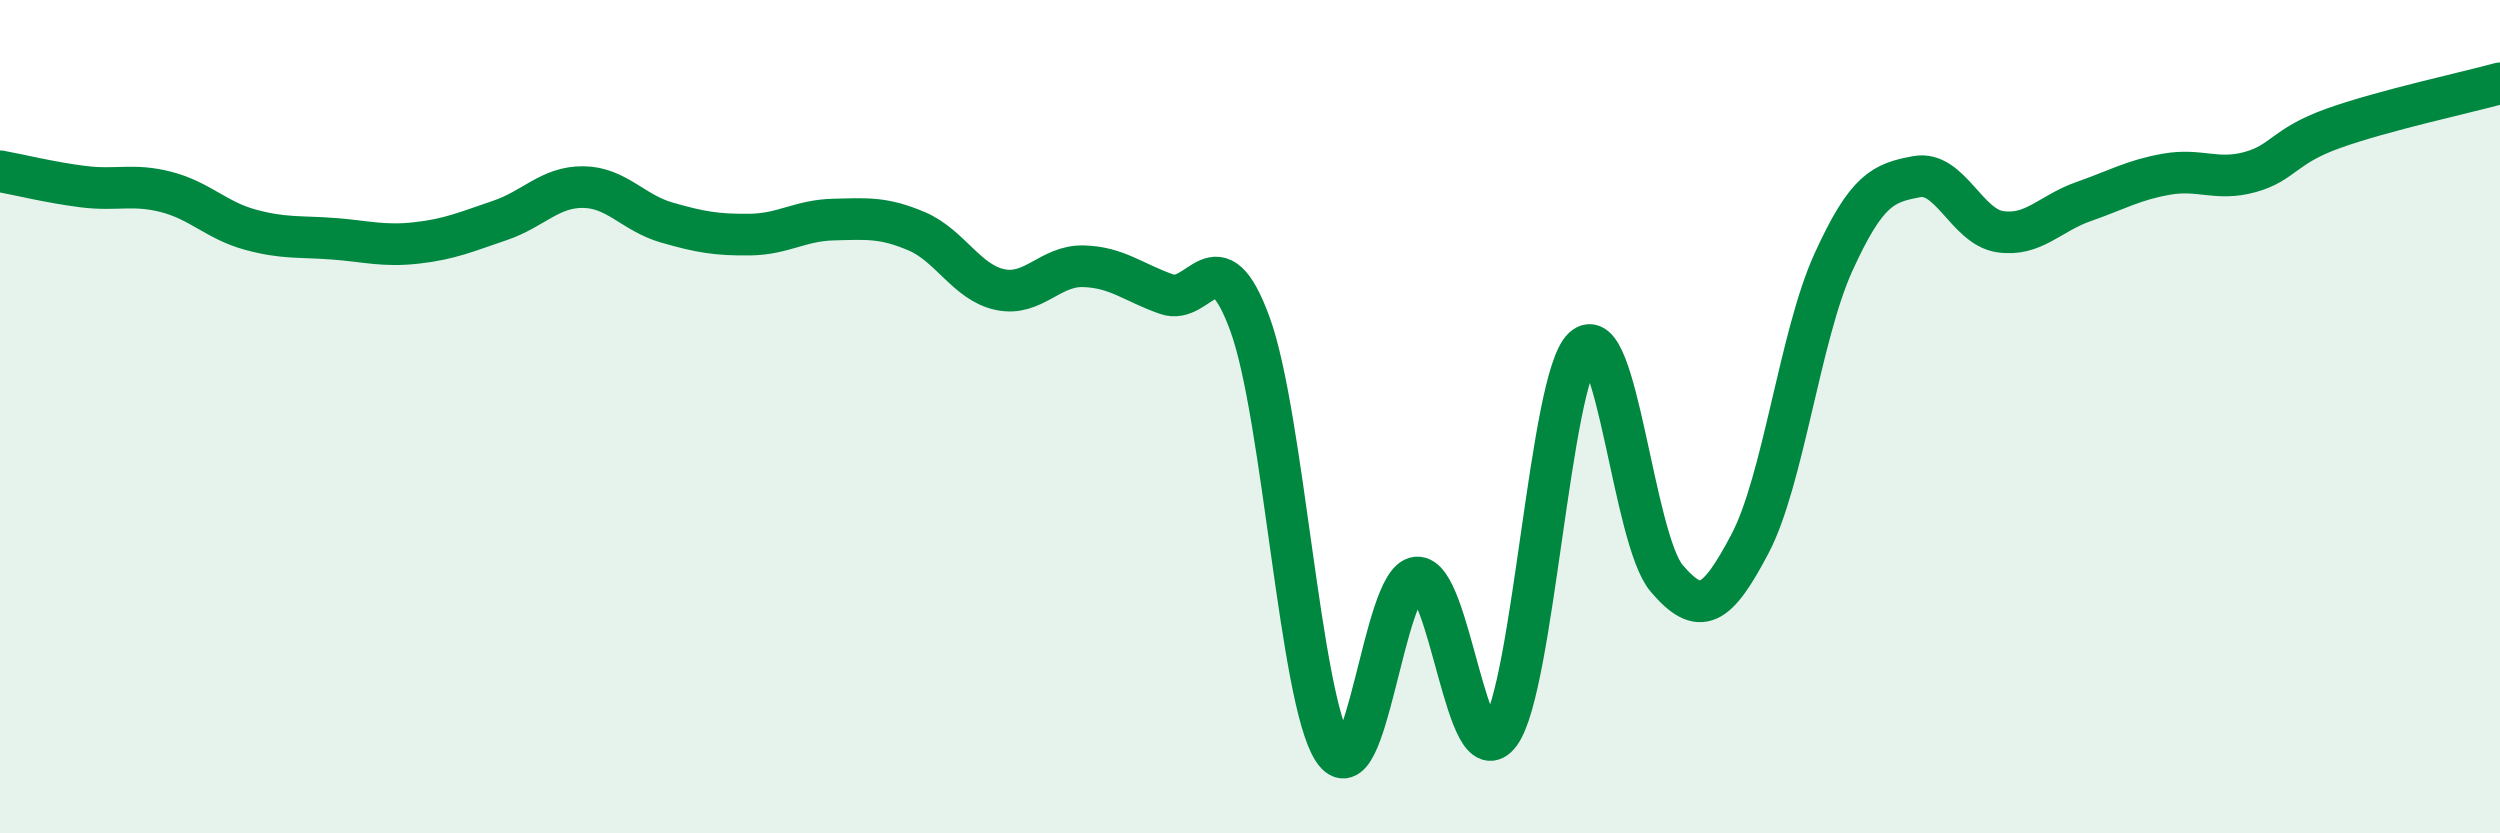 
    <svg width="60" height="20" viewBox="0 0 60 20" xmlns="http://www.w3.org/2000/svg">
      <path
        d="M 0,4.11 C 0.4,4.18 1.2,4.38 2,4.48 C 2.8,4.58 3.2,4.4 4,4.61 C 4.8,4.82 5.2,5.29 6,5.51 C 6.8,5.73 7.2,5.67 8,5.73 C 8.8,5.79 9.2,5.92 10,5.83 C 10.8,5.74 11.2,5.56 12,5.29 C 12.8,5.02 13.2,4.48 14,4.49 C 14.8,4.5 15.2,5.11 16,5.34 C 16.8,5.57 17.2,5.64 18,5.63 C 18.8,5.62 19.2,5.29 20,5.27 C 20.8,5.25 21.2,5.21 22,5.55 C 22.8,5.89 23.2,6.78 24,6.95 C 24.8,7.12 25.2,6.37 26,6.39 C 26.8,6.41 27.2,6.78 28,7.06 C 28.8,7.34 29.2,5.59 30,7.78 C 30.8,9.97 31.2,16.78 32,18 C 32.8,19.22 33.2,13.94 34,13.86 C 34.8,13.78 35.2,18.7 36,17.6 C 36.8,16.5 37.2,9.09 38,8.35 C 38.8,7.61 39.2,12.94 40,13.88 C 40.8,14.82 41.2,14.57 42,13.05 C 42.8,11.53 43.2,8.06 44,6.3 C 44.8,4.54 45.2,4.39 46,4.24 C 46.8,4.09 47.2,5.44 48,5.56 C 48.8,5.68 49.2,5.12 50,4.84 C 50.8,4.56 51.2,4.32 52,4.18 C 52.8,4.04 53.2,4.35 54,4.13 C 54.8,3.91 54.8,3.51 56,3.08 C 57.2,2.65 59.2,2.22 60,2L60 20L0 20Z"
        fill="#008740"
        opacity="0.1"
        stroke-linecap="round"
        stroke-linejoin="round"
      />
      <path
        d="M 0,4.11 C 0.4,4.18 1.2,4.38 2,4.48 C 2.8,4.58 3.2,4.4 4,4.61 C 4.8,4.82 5.2,5.29 6,5.51 C 6.8,5.73 7.2,5.67 8,5.73 C 8.8,5.79 9.2,5.92 10,5.83 C 10.8,5.74 11.2,5.56 12,5.29 C 12.8,5.02 13.2,4.48 14,4.49 C 14.8,4.5 15.2,5.11 16,5.34 C 16.8,5.57 17.2,5.64 18,5.63 C 18.8,5.62 19.2,5.29 20,5.27 C 20.8,5.25 21.2,5.21 22,5.55 C 22.8,5.89 23.2,6.78 24,6.95 C 24.8,7.12 25.2,6.37 26,6.39 C 26.8,6.41 27.2,6.78 28,7.06 C 28.8,7.34 29.2,5.59 30,7.78 C 30.8,9.97 31.2,16.78 32,18 C 32.8,19.22 33.2,13.94 34,13.86 C 34.8,13.78 35.2,18.7 36,17.6 C 36.8,16.5 37.2,9.09 38,8.35 C 38.8,7.61 39.2,12.94 40,13.88 C 40.8,14.82 41.2,14.57 42,13.05 C 42.8,11.53 43.2,8.06 44,6.3 C 44.8,4.54 45.2,4.39 46,4.24 C 46.8,4.09 47.2,5.44 48,5.56 C 48.8,5.68 49.2,5.12 50,4.84 C 50.8,4.56 51.2,4.32 52,4.18 C 52.8,4.04 53.2,4.35 54,4.13 C 54.8,3.91 54.8,3.51 56,3.08 C 57.2,2.65 59.2,2.22 60,2"
        stroke="#008740"
        stroke-width="1"
        fill="none"
        stroke-linecap="round"
        stroke-linejoin="round"
      />
    </svg>
  
